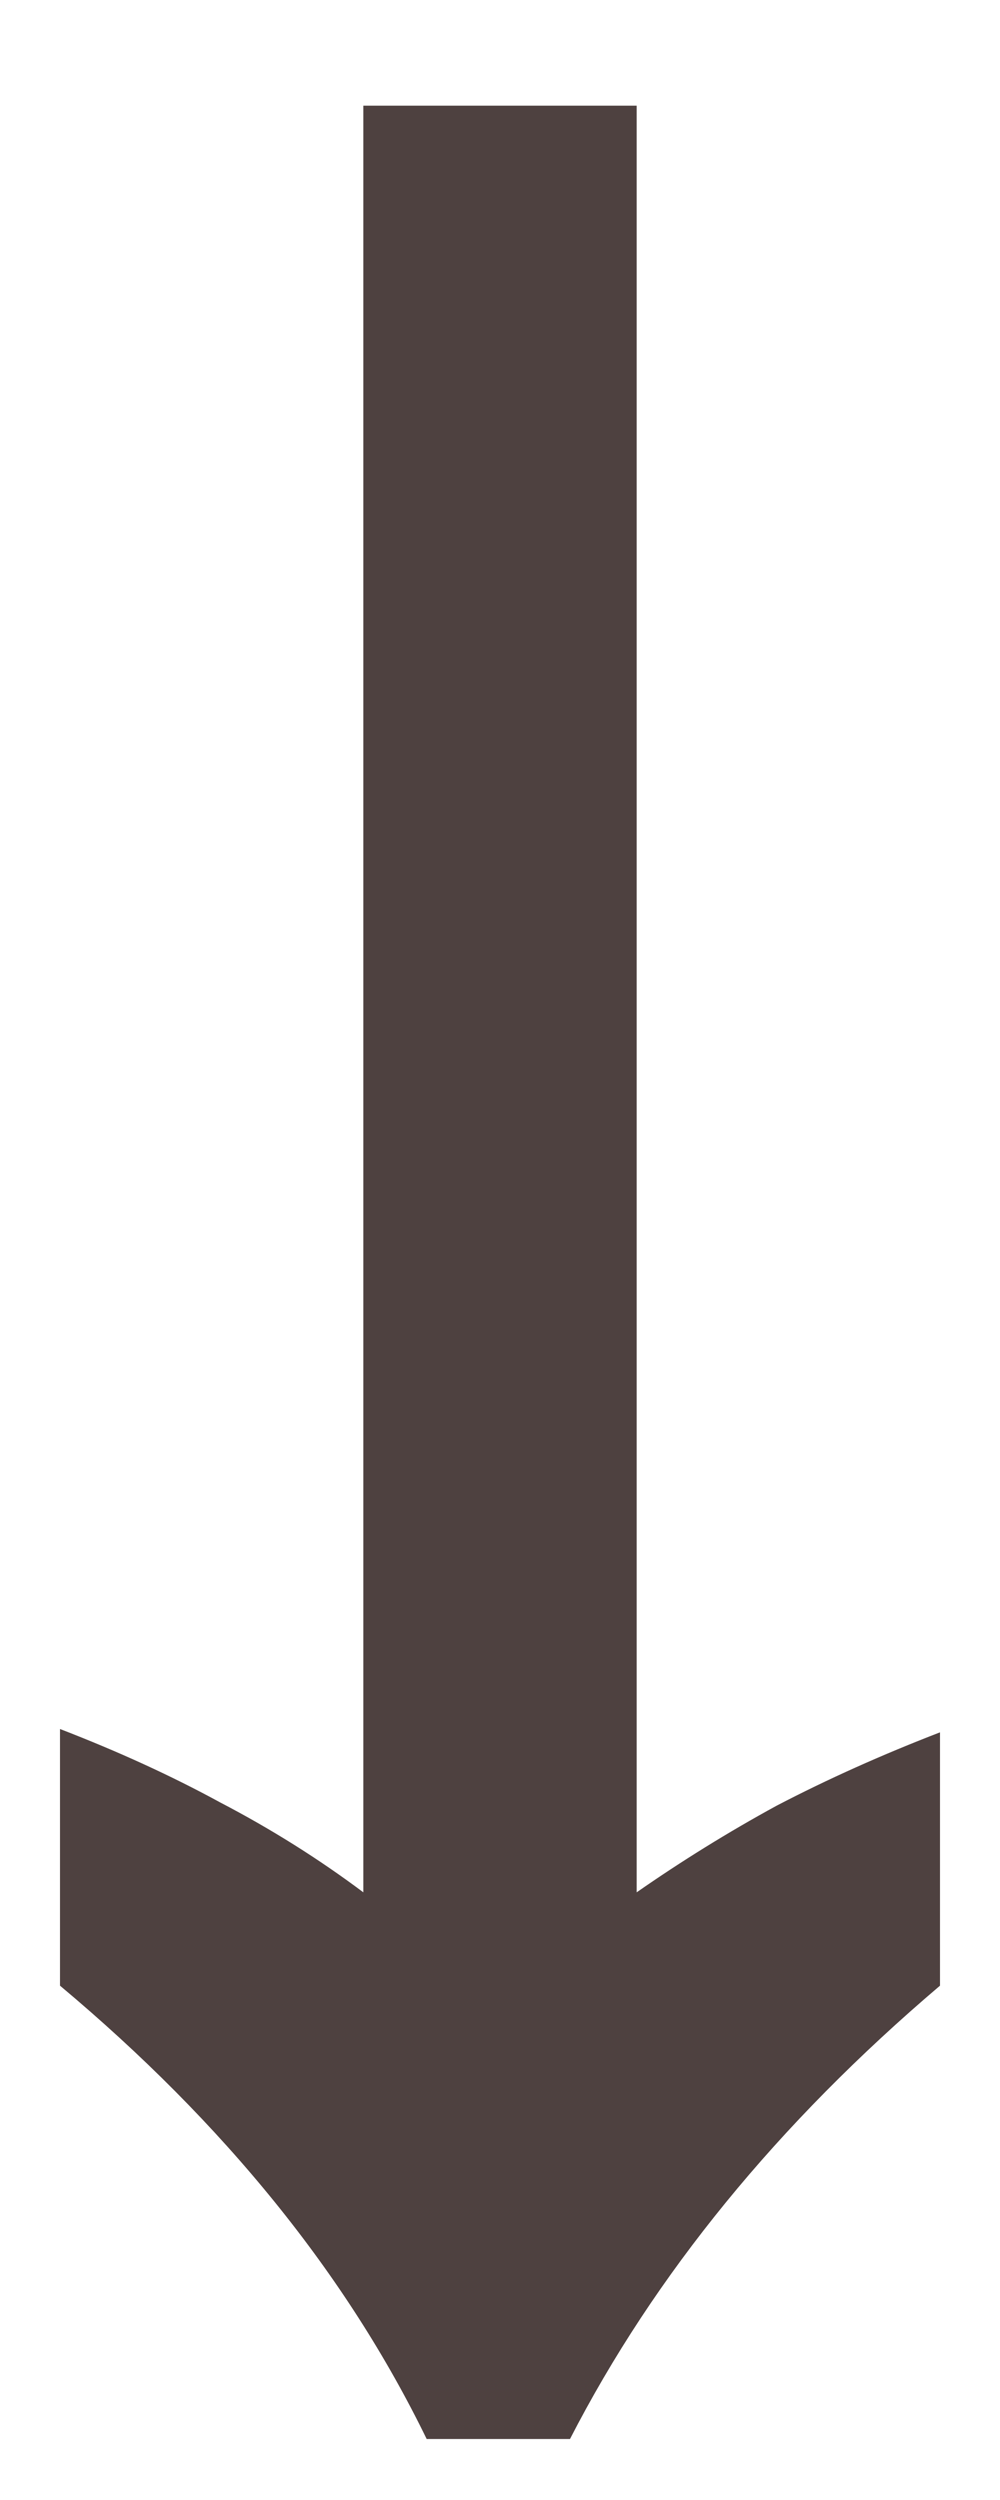 <?xml version="1.0" encoding="UTF-8"?> <svg xmlns="http://www.w3.org/2000/svg" width="6" height="15" viewBox="0 0 6 15" fill="none"> <path d="M0.36 10.374C0.707 10.508 1.027 10.654 1.32 10.814C1.627 10.974 1.913 11.154 2.18 11.354L2.18 0.634L3.82 0.634L3.82 11.354C4.087 11.168 4.367 10.994 4.66 10.834C4.967 10.674 5.293 10.528 5.64 10.394L5.64 11.914C4.667 12.741 3.927 13.648 3.42 14.634L2.56 14.634C2.08 13.648 1.347 12.741 0.36 11.914L0.36 10.374Z" fill="#4E4140"></path> </svg> 